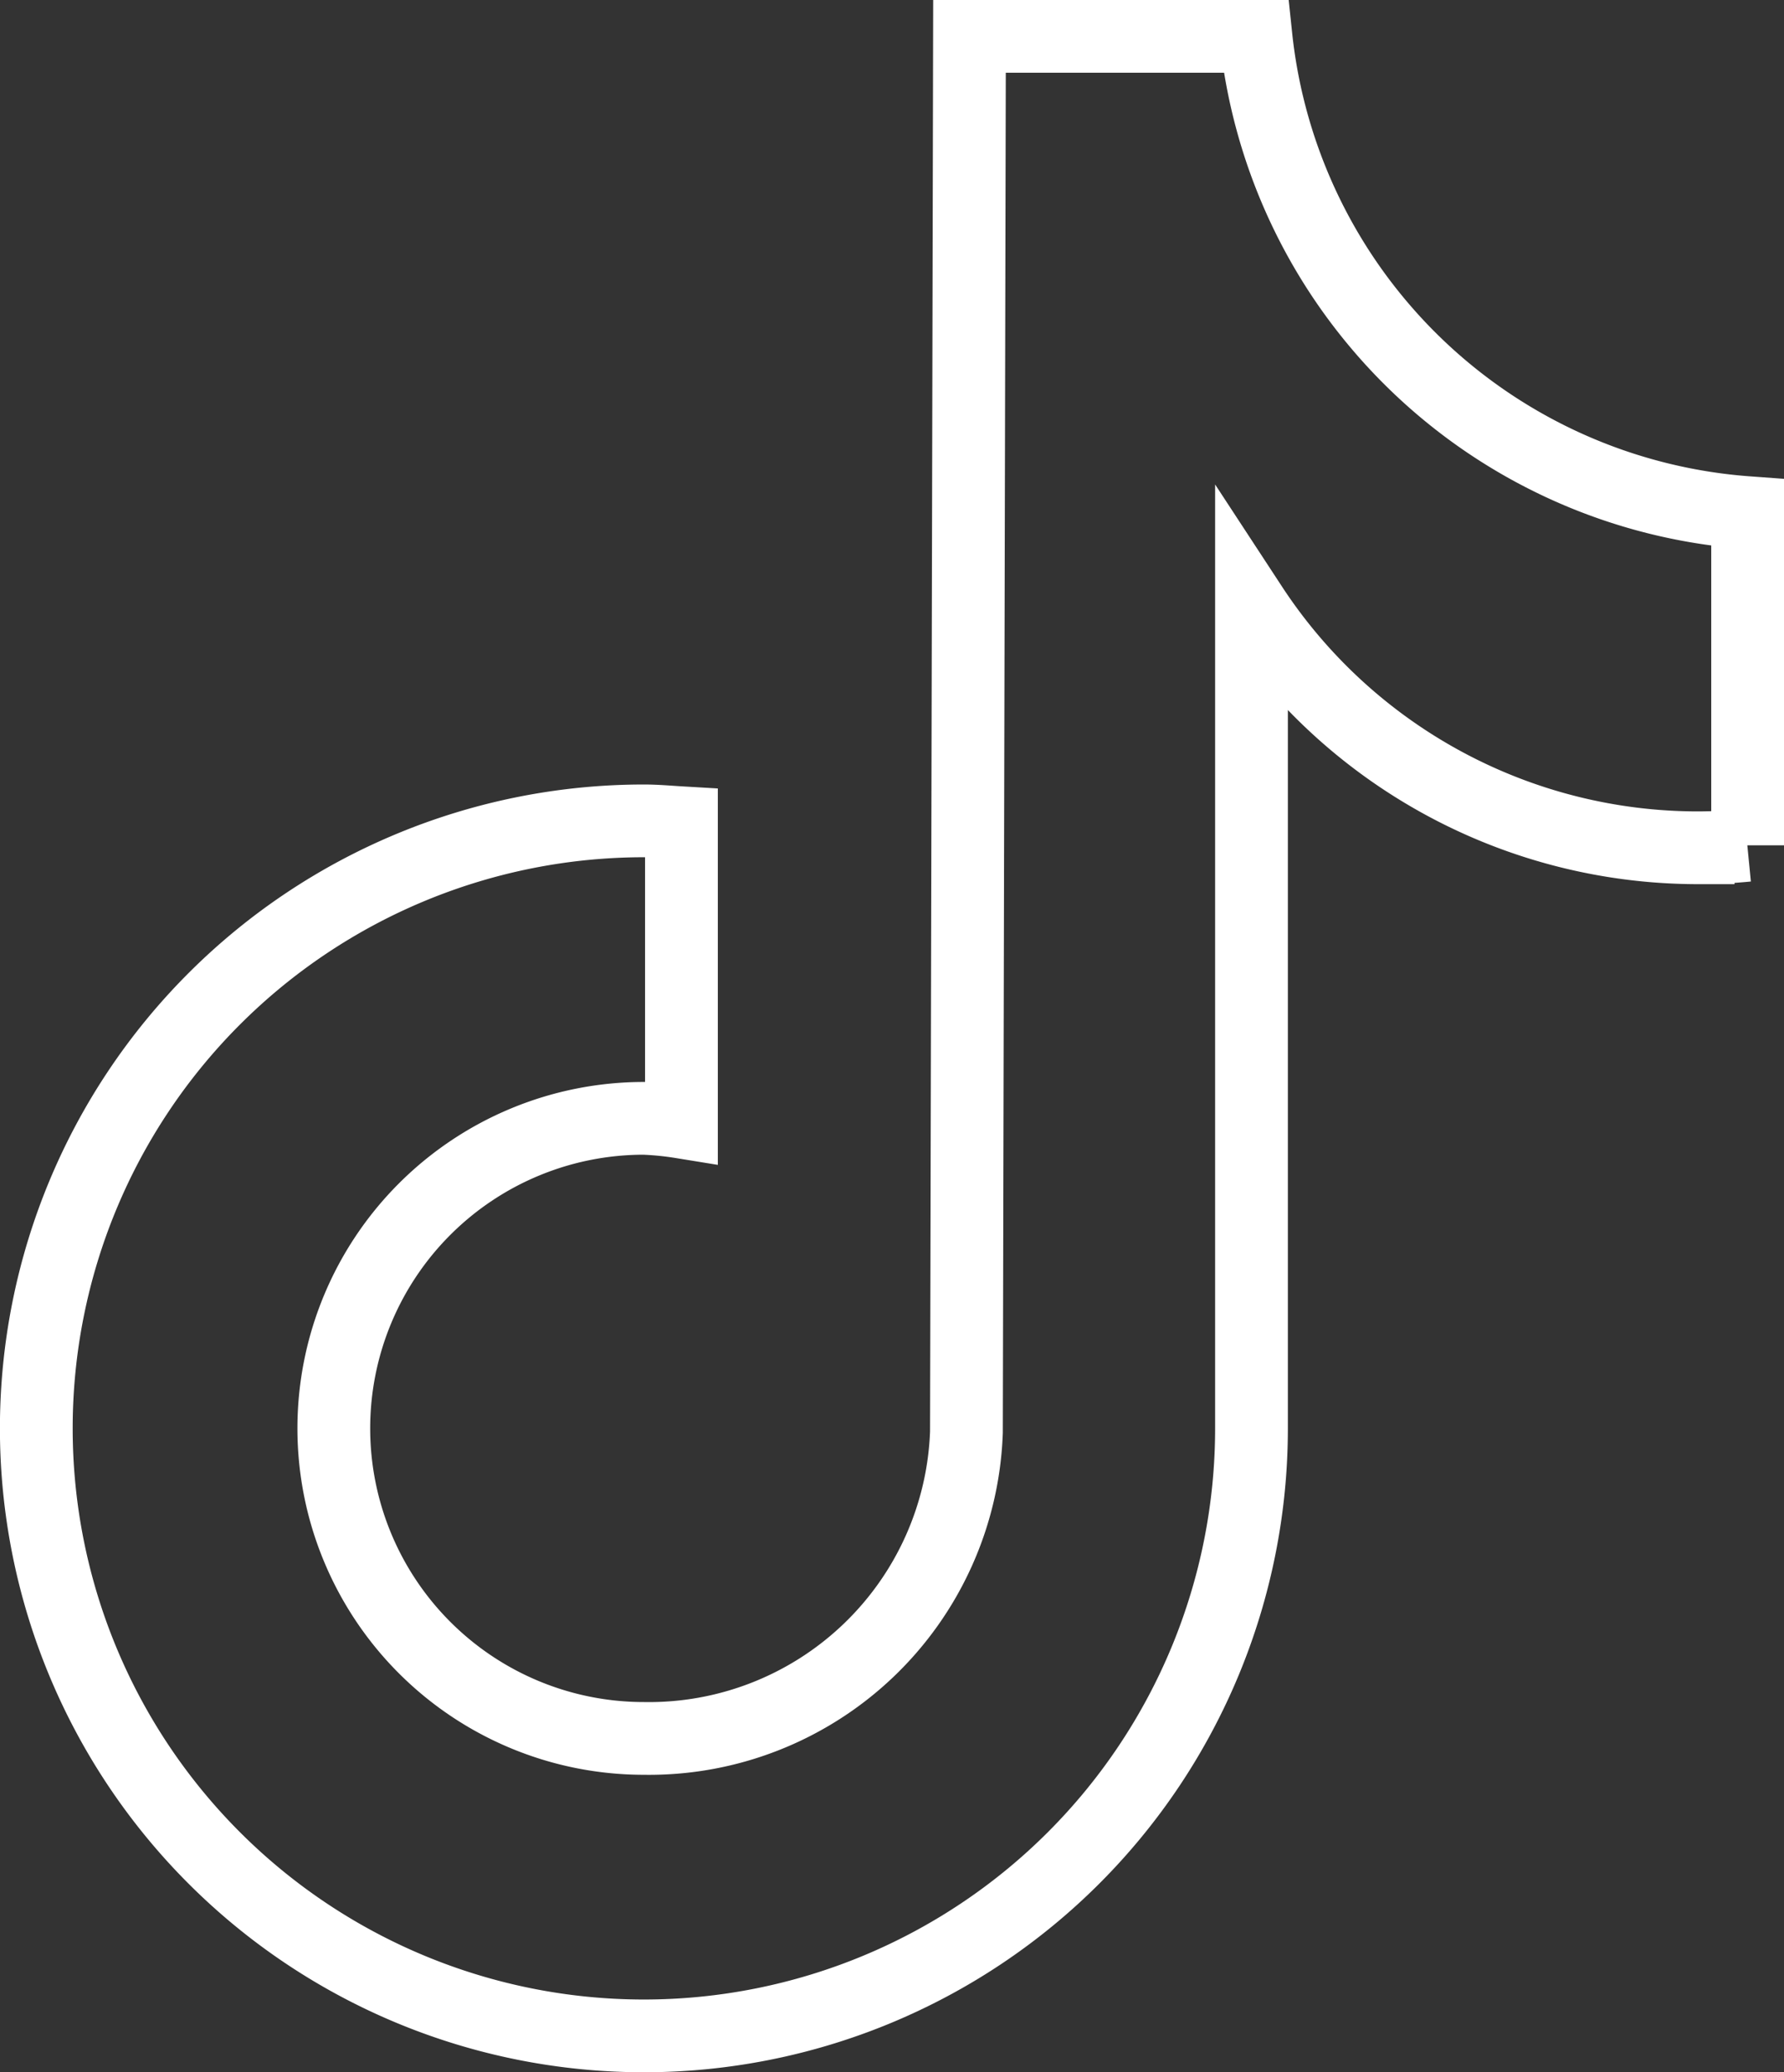 <svg xmlns="http://www.w3.org/2000/svg" viewBox="0 0 24.52 28.485"><rect x="0" y="0" width="24.52" height="28.485" fill="#333333" stroke="none"/><defs><style>.a{fill:none;stroke:#fff;stroke-miterlimit:10;}</style></defs><path class="a" d="M24.016,11.62q-.337.033-.676.034A7.337,7.337,0,0,1,17.201,8.336V19.635a8.351,8.351,0,1,1-8.351-8.351h0c.174,0,.345.016.516.026v4.115a4.283,4.283,0,0,0-.516-.052,4.262,4.262,0,0,0,0,8.524,4.366,4.366,0,0,0,4.433-4.209L13.325.5h3.937a7.333,7.333,0,0,0,6.758,6.547V11.62"/></svg>